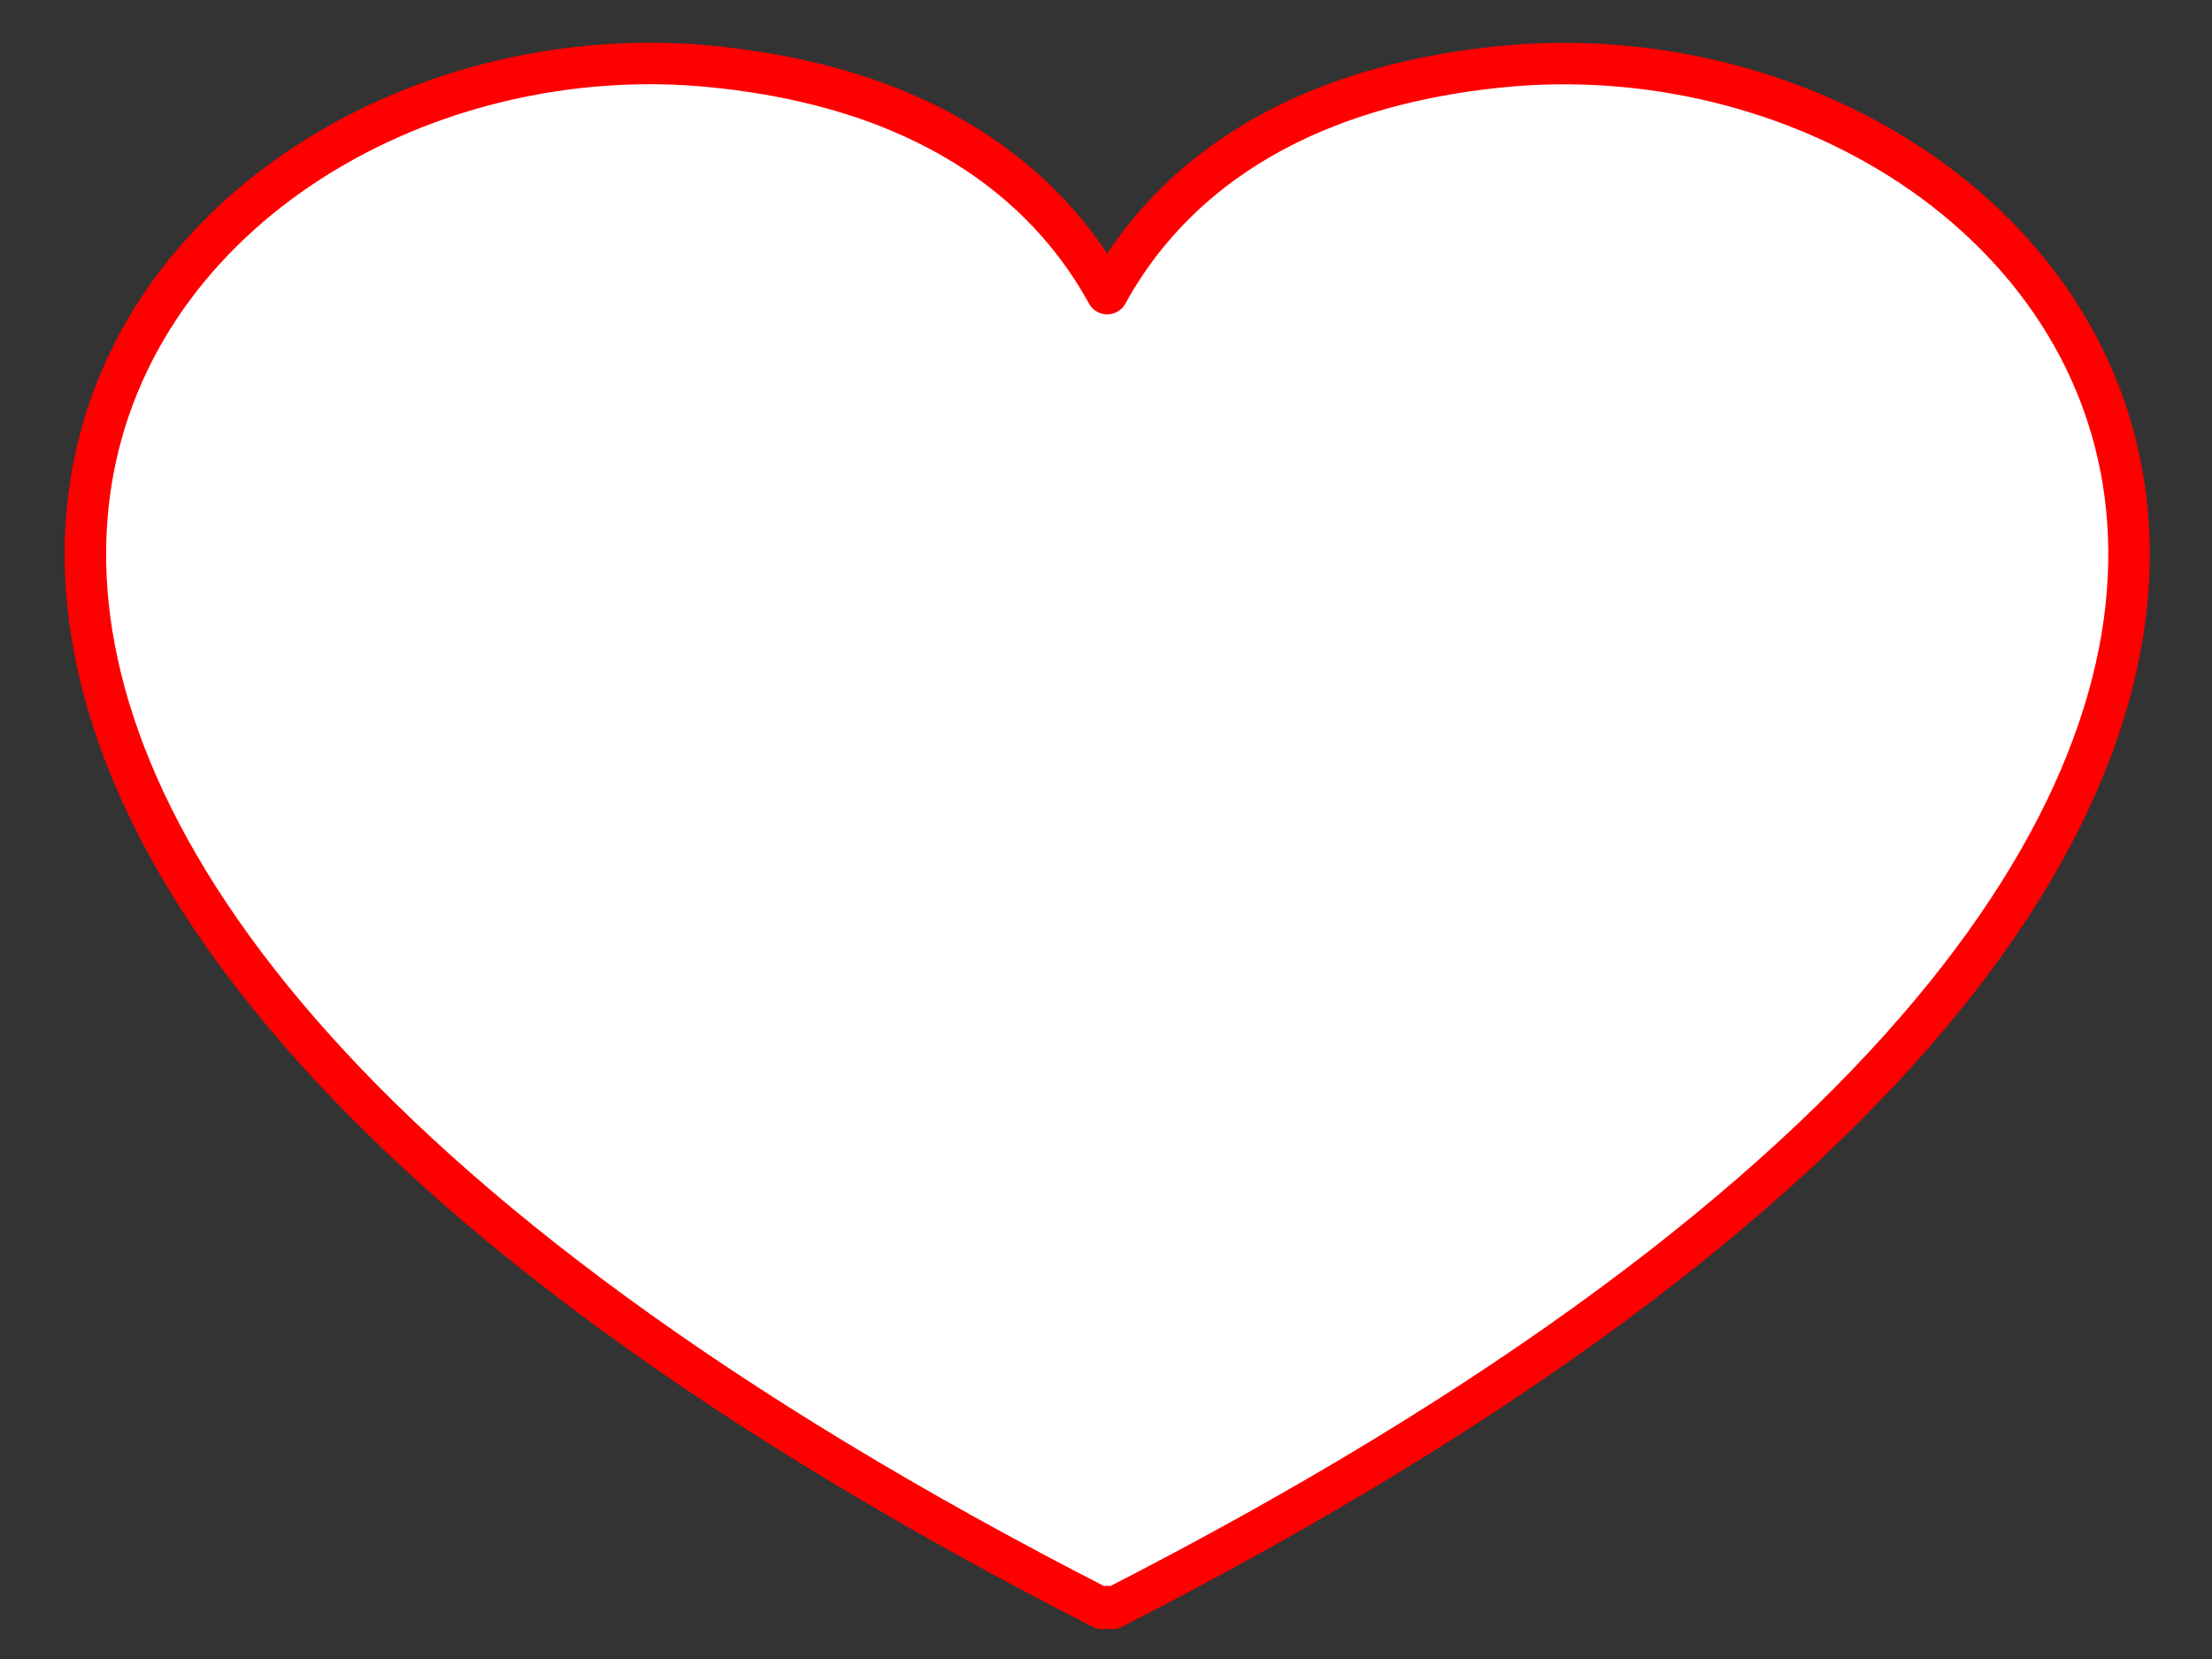 <?xml version="1.0"?><svg width="640" height="480" xmlns="http://www.w3.org/2000/svg">
 <rect width="100%" height="100%" fill="#333333" stroke="none"/>
 <title>Heart Outline</title>
 <g>
  <title>Layer 1</title>
  <g externalResourcesRequired="false" id="layer1">
   <path fill="#ffffff" fill-rule="evenodd" stroke="#ff0000" stroke-width="12" stroke-linejoin="round" stroke-miterlimit="4" id="path2361" d="m190.952,18.386c-166.037,-2.537 -319.686,218.168 127.96,446.993c0.49,-0.751 2.379,-0.751 2.869,0c462.086,-236.206 283.478,-463.728 111.893,-446.017c-66.891,6.904 -98.458,38.459 -113.328,65.598c-14.869,-27.139 -46.436,-58.693 -113.327,-65.598c-5.361,-0.554 -10.71,-0.893 -16.067,-0.975l0,-0z"/>
  </g>
 </g>
</svg>